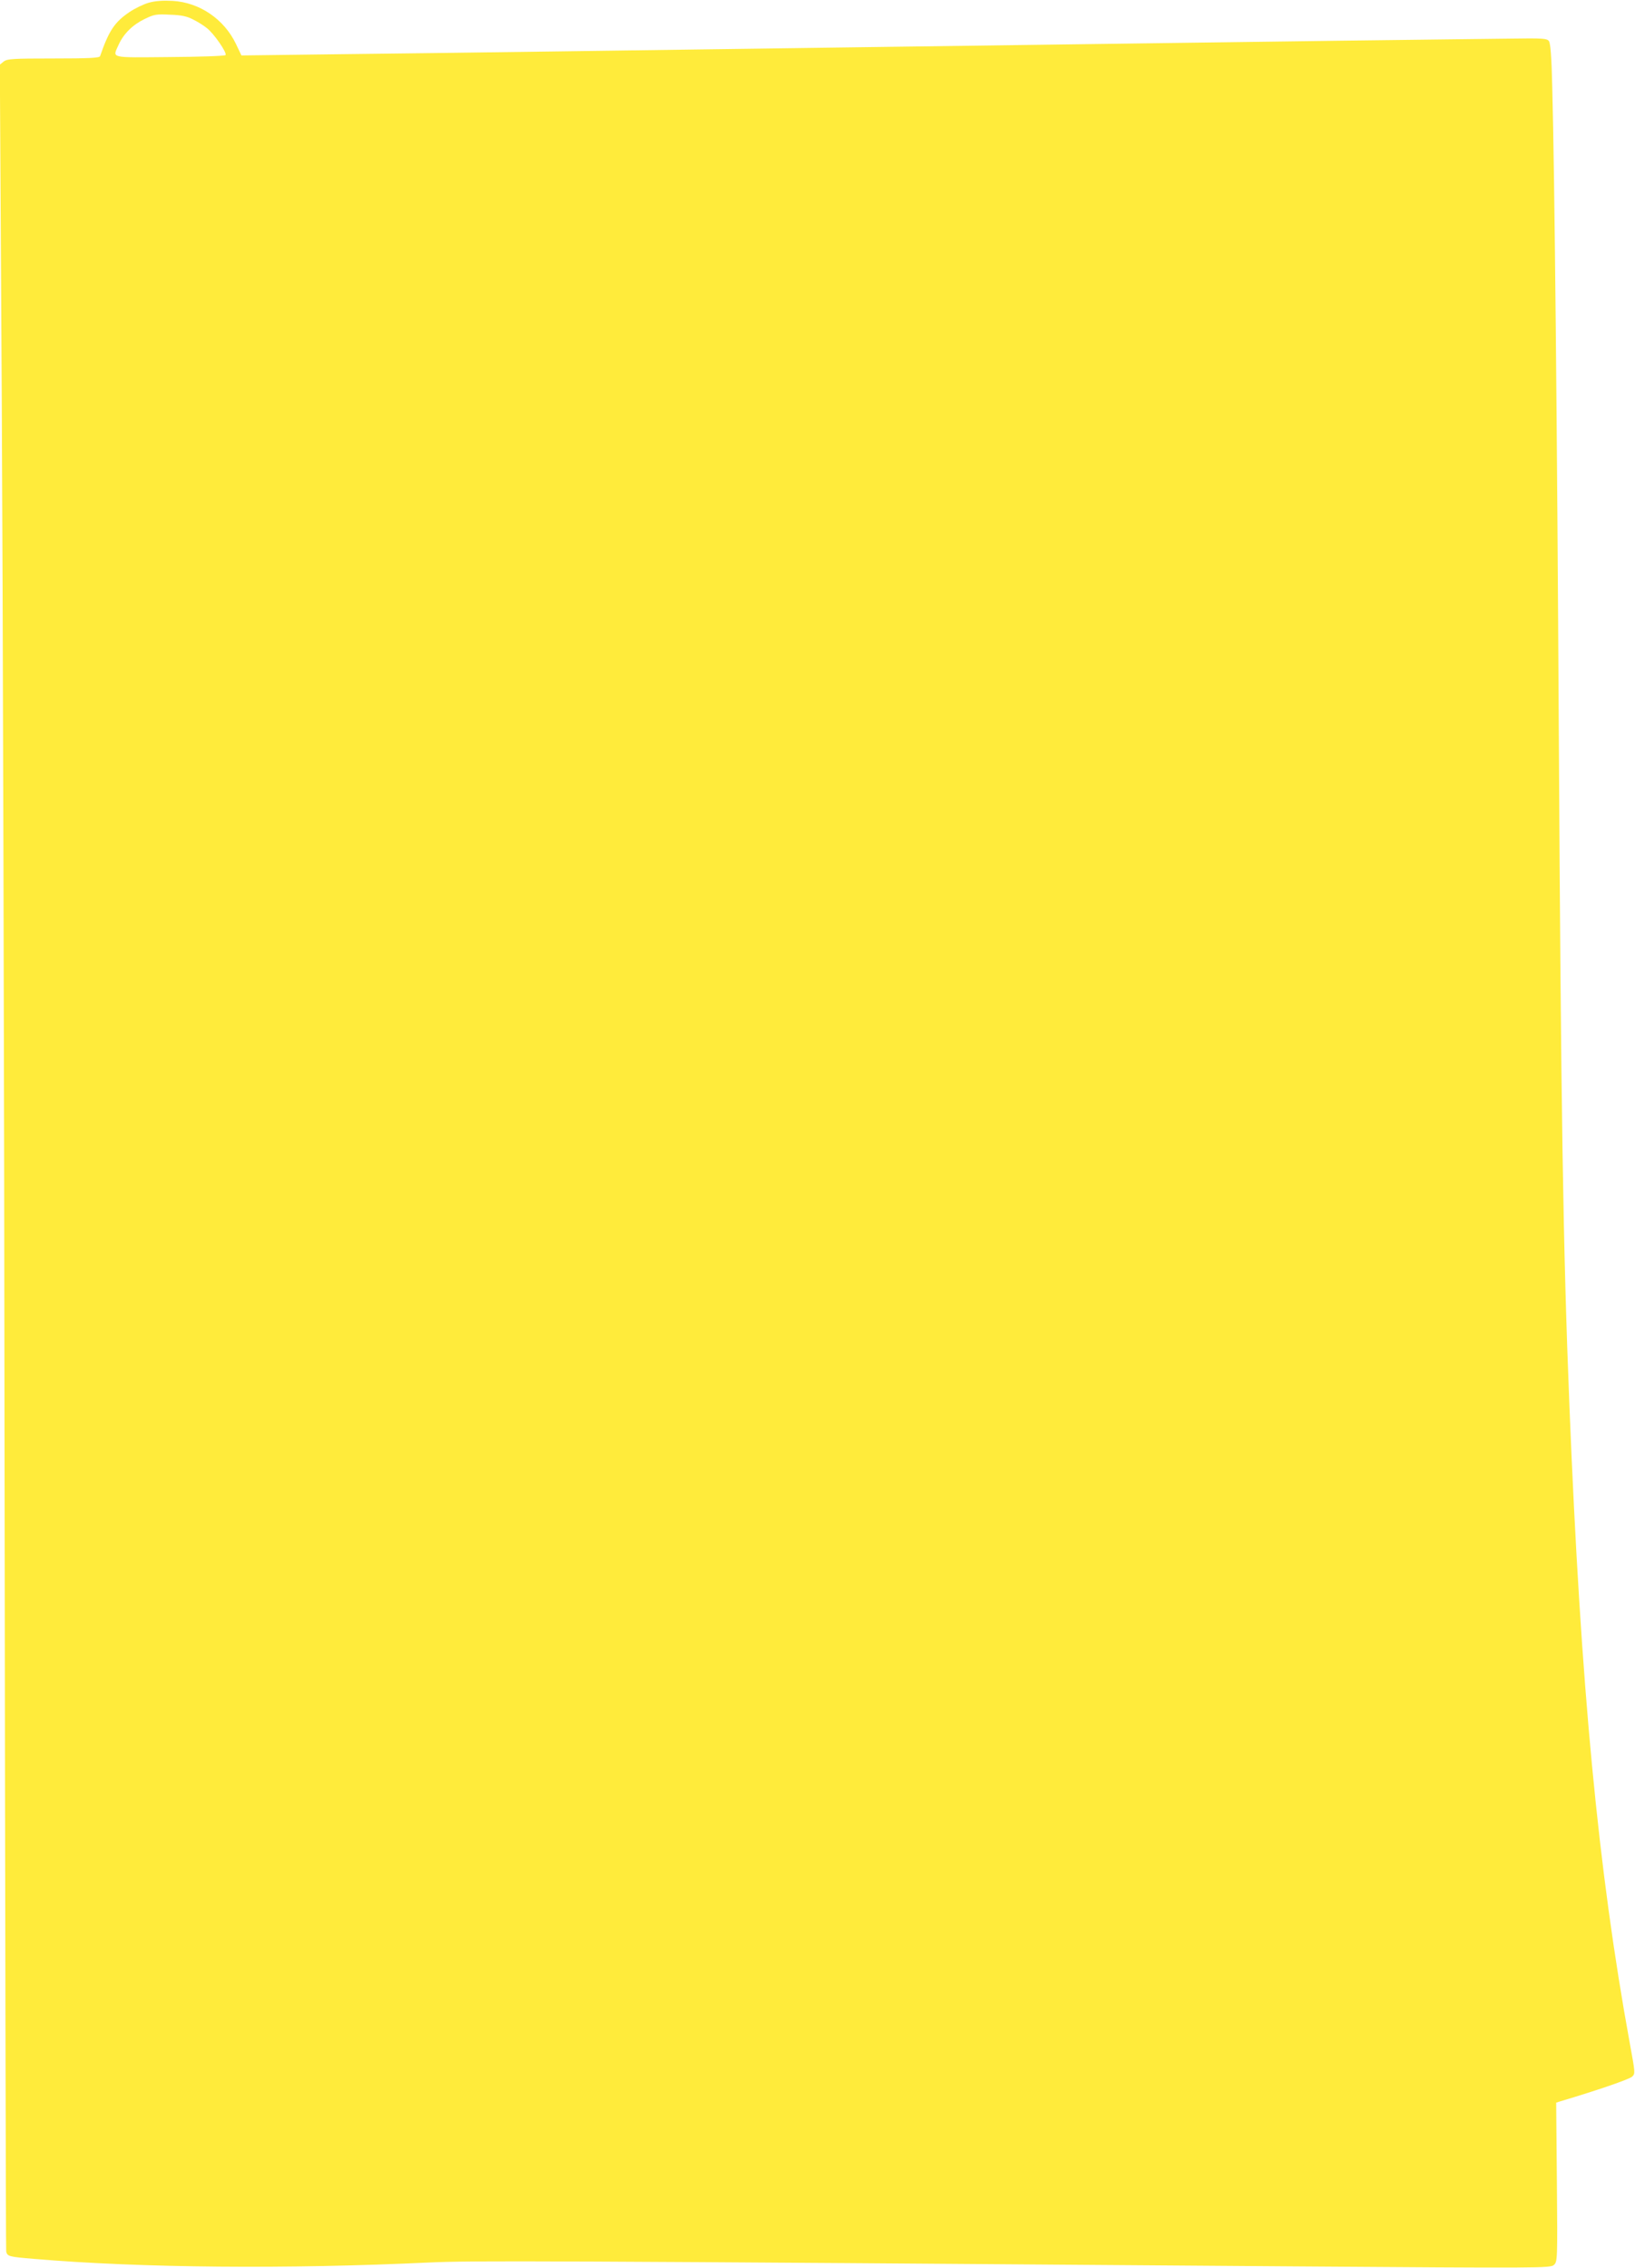 <?xml version="1.0" standalone="no"?>
<!DOCTYPE svg PUBLIC "-//W3C//DTD SVG 20010904//EN"
 "http://www.w3.org/TR/2001/REC-SVG-20010904/DTD/svg10.dtd">
<svg version="1.0" xmlns="http://www.w3.org/2000/svg"
 width="923pt" height="1280pt" viewBox="0 0 923 1280"
 preserveAspectRatio="xMidYMid meet">
<g transform="translate(0,1280) scale(0.1,-0.1)"
fill="#ffeb3b" stroke="none">
<path d="M841 12785 c-29 -8 -79 -32 -110 -53 -83 -56 -116 -104 -166 -249 -3
-10 -65 -13 -264 -13 -232 0 -261 -2 -281 -18 l-21 -17 11 -1900 c6 -1045 14
-3817 16 -6160 3 -2343 7 -4270 9 -4282 6 -28 16 -30 160 -42 598 -51 1431
-58 2232 -20 245 11 593 10 4876 -22 1395 -10 1450 -10 1469 8 20 18 21 25 17
467 l-4 449 25 8 c202 60 389 124 404 139 18 17 17 22 -13 186 -179 980 -277
2007 -341 3594 -36 893 -48 1673 -60 3780 -10 1783 -24 3181 -37 3663 -4 174
-10 253 -19 265 -11 15 -33 17 -221 14 -114 -1 -552 -7 -973 -12 -421 -6
-1087 -15 -1480 -20 -393 -5 -1052 -14 -1465 -20 -412 -6 -1063 -15 -1445 -20
-382 -5 -943 -13 -1246 -16 l-551 -7 -31 65 c-67 140 -205 234 -357 243 -55 3
-97 0 -134 -10z m249 -95 c25 -12 60 -34 77 -48 40 -30 117 -142 106 -153 -5
-5 -147 -10 -316 -11 -342 -3 -322 -8 -288 68 28 63 80 114 146 146 55 27 67
29 145 25 64 -2 96 -9 130 -27z"/>
</g>
</svg>
